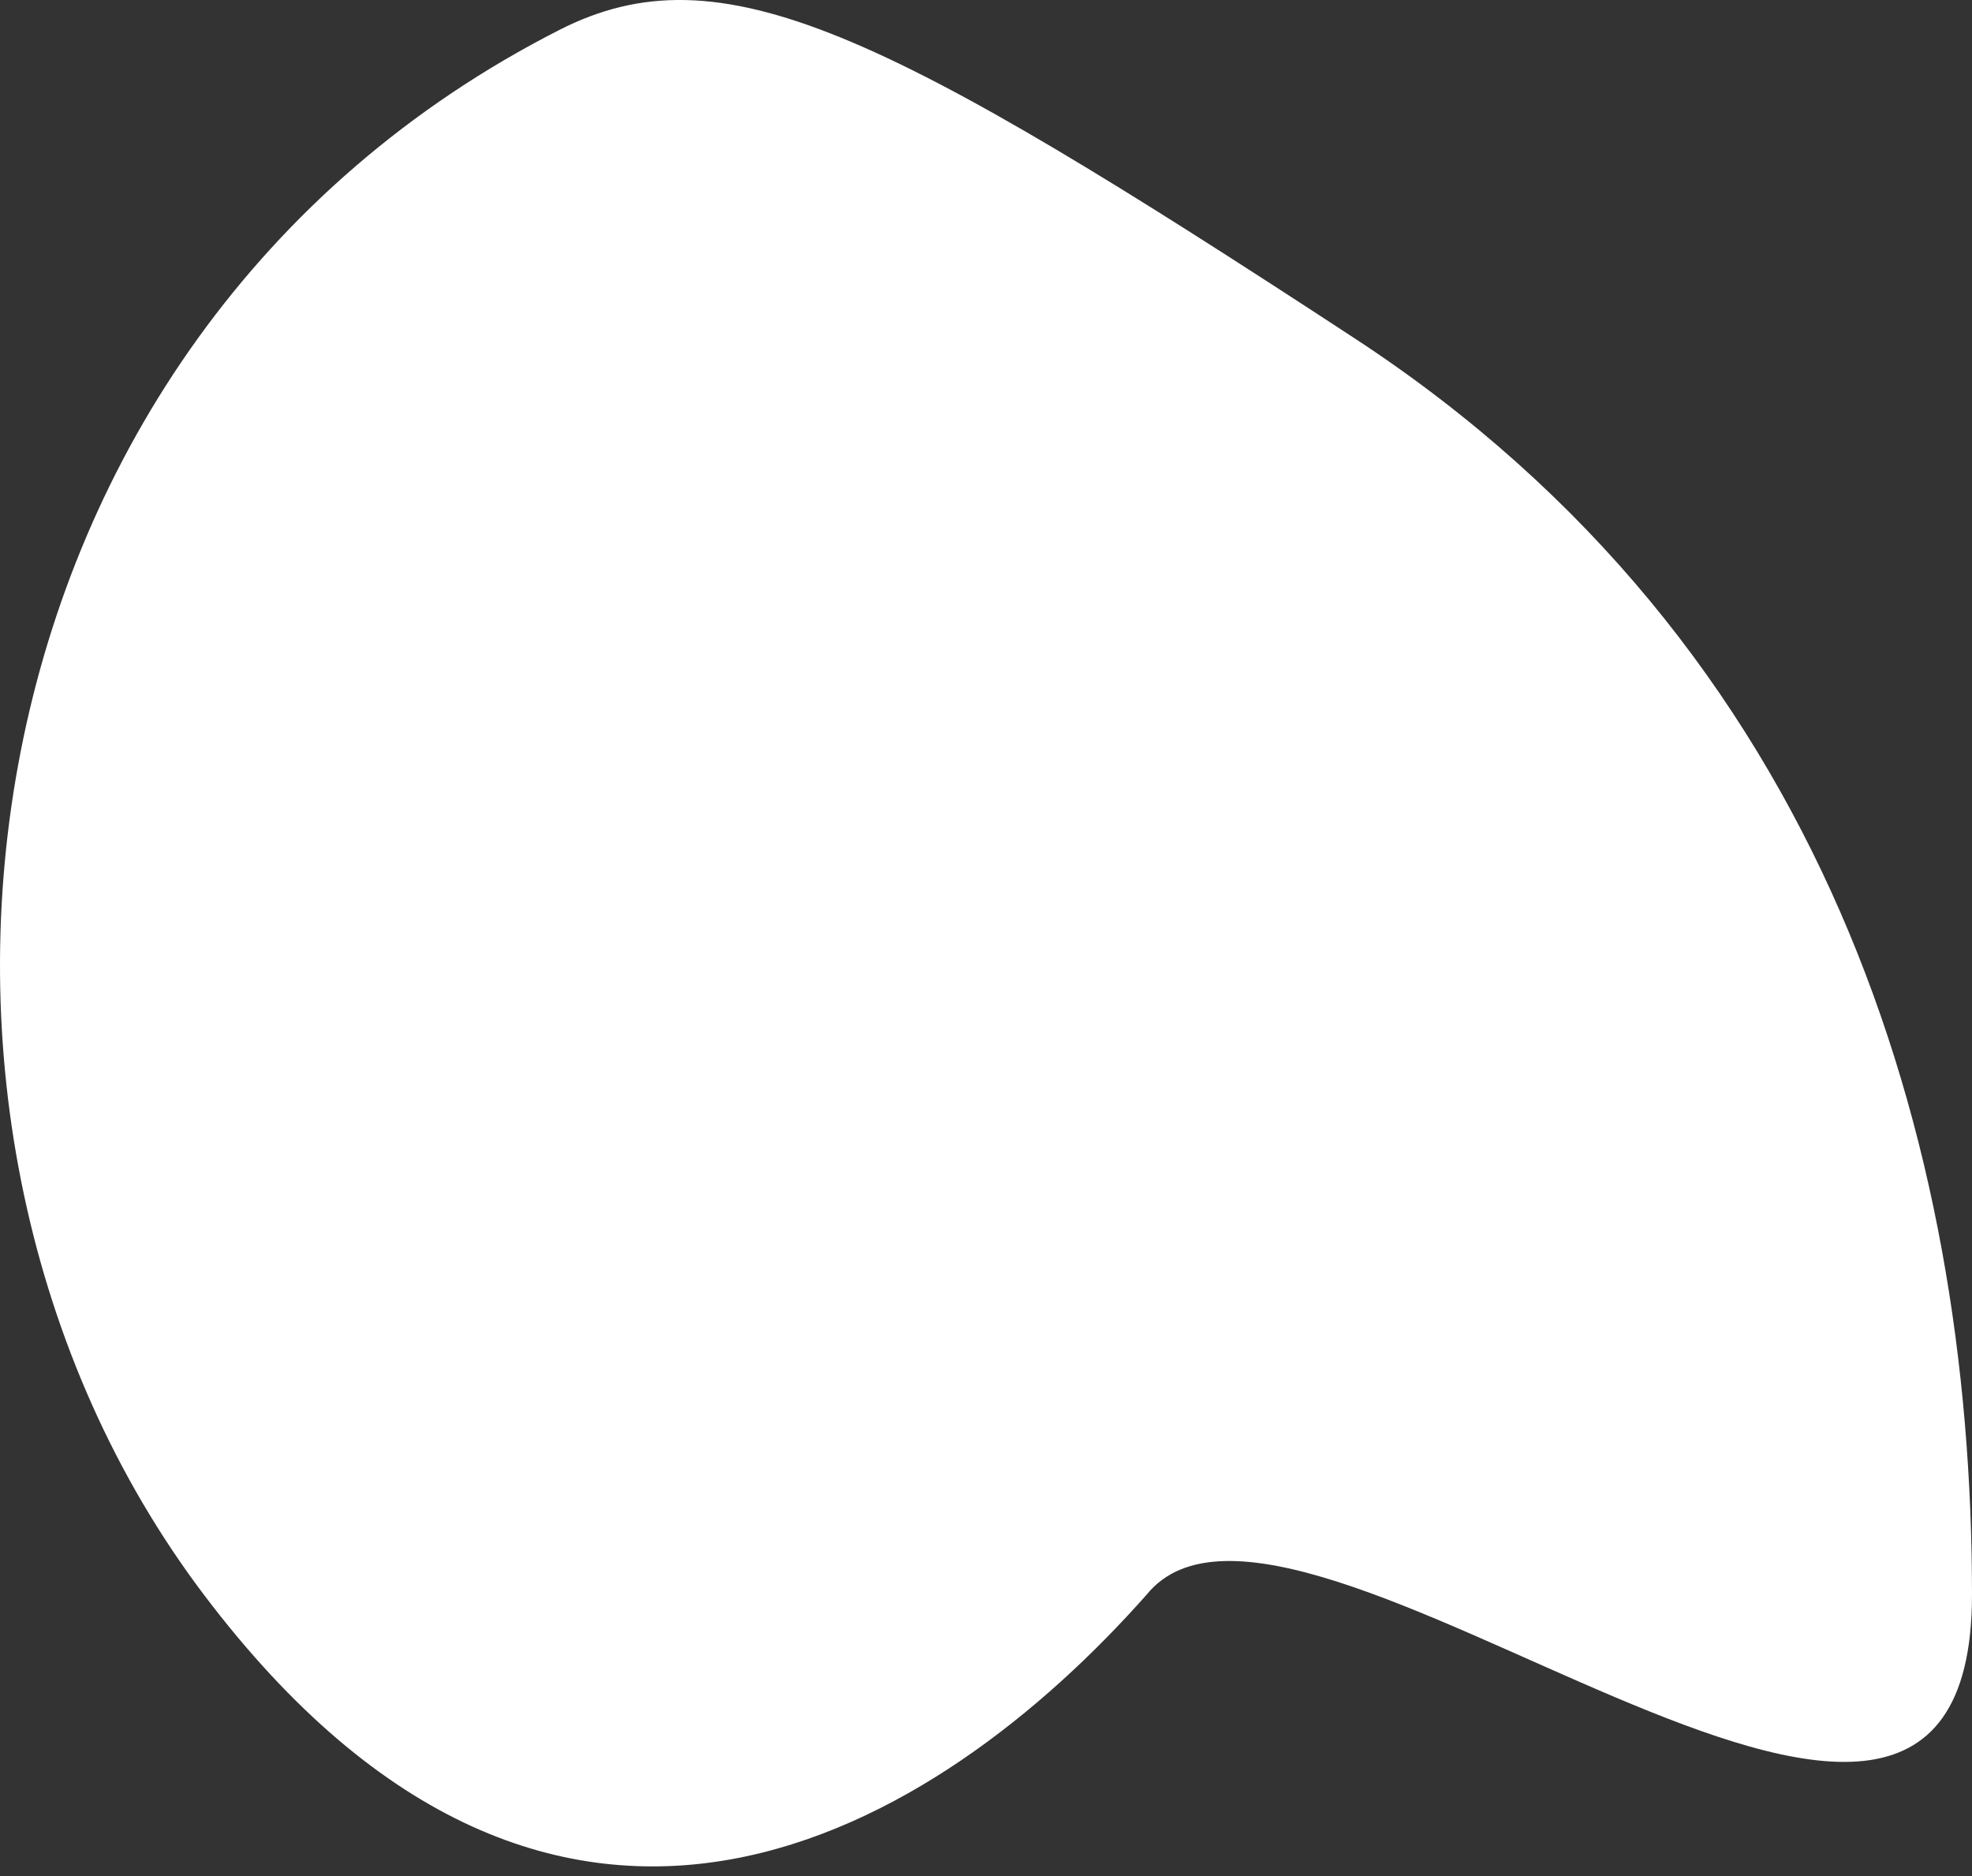 <?xml version="1.0" encoding="UTF-8"?>
<svg width="41px" height="39px" viewBox="0 0 41 39" version="1.1" xmlns="http://www.w3.org/2000/svg" xmlns:xlink="http://www.w3.org/1999/xlink">
    <rect x="0" y="0" width="41" height="39" fill="#333333" stroke="none"/>
    <g id="Page-1" stroke="none" stroke-width="1" fill="none" fill-rule="evenodd">
        <path d="M11.632,0.621 C-0.982,7.036 -3.159,23.358 4.237,33.149 C11.632,42.94 19.514,38.038 23.841,33.149 C26.903,29.371 41,42.604 41,33.149 C41,23.694 37.965,13.451 28.168,7.036 C18.371,0.621 14.989,-1.086 11.632,0.621 Z" id="Path" fill="#fff" fill-rule="nonzero"></path>
    </g>
</svg>
